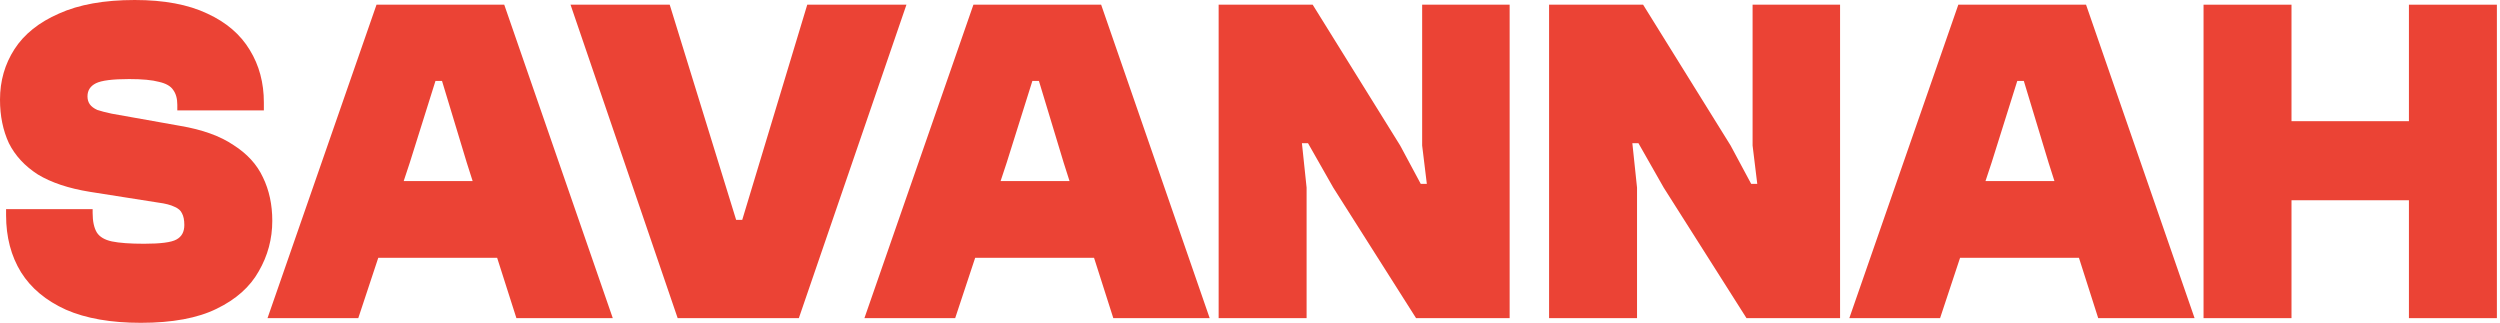 <?xml version="1.0" encoding="UTF-8"?> <svg xmlns="http://www.w3.org/2000/svg" width="697" height="90" viewBox="0 0 697 90" fill="none"><path d="M696.131 88.699H671.609V1.308H696.131V88.699ZM638.87 88.699H614.348V1.308H638.87V88.699ZM684.261 55.83H620.739V33.786H684.261V55.83Z" fill="#EB4335"></path><path d="M540.894 88.699H515.589L545.981 1.308H581.589L611.85 88.699H584.981L571.155 45.395L564.242 22.569H562.415L555.242 45.395L540.894 88.699ZM594.502 71.873H533.85V50.482H594.502V71.873Z" fill="#EB4335"></path><path d="M456.404 88.699H431.882V1.308H458.099L482.491 40.569L488.23 51.264H489.925L488.621 40.569V1.308H513.012V88.699H486.925L463.838 52.308L456.795 39.917H455.099L456.404 52.308V88.699Z" fill="#EB4335"></path><path d="M364.279 88.699H339.757V1.308H365.975L390.366 40.569L396.105 51.264H397.801L396.496 40.569V1.308H420.888V88.699H394.801L371.714 52.308L364.67 39.917H362.975L364.279 52.308V88.699Z" fill="#EB4335"></path><path d="M266.303 88.699H240.999L271.39 1.308H306.999L337.259 88.699H310.39L296.564 45.395L289.651 22.569H287.825L280.651 45.395L266.303 88.699ZM319.912 71.873H259.259V50.482H319.912V71.873Z" fill="#EB4335"></path><path d="M222.717 88.699H188.934L159.064 1.308H186.717L205.238 61.308H206.934L225.064 1.308H252.717L222.717 88.699Z" fill="#EB4335"></path><path d="M99.887 88.699H74.582L104.974 1.308H140.583L170.843 88.699H143.974L130.148 45.395L123.235 22.569H121.409L114.235 45.395L99.887 88.699ZM153.496 71.873H92.843V50.482H153.496V71.873Z" fill="#EB4335"></path><path d="M39.261 90C30.913 90 23.956 88.783 18.391 86.348C12.826 83.826 8.652 80.348 5.87 75.913C3.087 71.391 1.696 66.087 1.696 60V58.304H25.826V59.348C25.826 61.696 26.217 63.522 27 64.826C27.783 66.043 29.174 66.87 31.174 67.304C33.261 67.739 36.261 67.957 40.174 67.957C44.783 67.957 47.783 67.565 49.174 66.783C50.652 66 51.391 64.652 51.391 62.739C51.391 61.348 51.174 60.261 50.739 59.478C50.391 58.696 49.696 58.087 48.652 57.652C47.609 57.13 46.087 56.739 44.087 56.478L25.044 53.478C19.13 52.522 14.304 50.913 10.565 48.652C6.913 46.304 4.217 43.391 2.478 39.913C0.826 36.348 0 32.304 0 27.783C0 22.565 1.348 17.87 4.043 13.696C6.739 9.522 10.87 6.217 16.435 3.783C22 1.261 29.044 0 37.565 0C45.739 0 52.478 1.261 57.783 3.783C63.087 6.217 67.043 9.609 69.652 13.957C72.261 18.217 73.565 23.087 73.565 28.565V30.783H49.435V29.217C49.435 27.478 49.044 26.087 48.261 25.044C47.565 24 46.261 23.261 44.348 22.826C42.435 22.304 39.652 22.044 36 22.044C31.391 22.044 28.304 22.435 26.739 23.217C25.174 24 24.391 25.217 24.391 26.87C24.391 27.739 24.609 28.478 25.044 29.087C25.478 29.696 26.174 30.217 27.13 30.652C28.174 31 29.522 31.348 31.174 31.696L50.217 35.087C56.391 36.13 61.348 37.913 65.087 40.435C68.913 42.87 71.652 45.87 73.304 49.435C75.043 53 75.913 57.044 75.913 61.565C75.913 66.609 74.652 71.304 72.13 75.652C69.696 80 65.783 83.478 60.391 86.087C55.087 88.696 48.044 90 39.261 90Z" fill="#EB4335"></path></svg> 